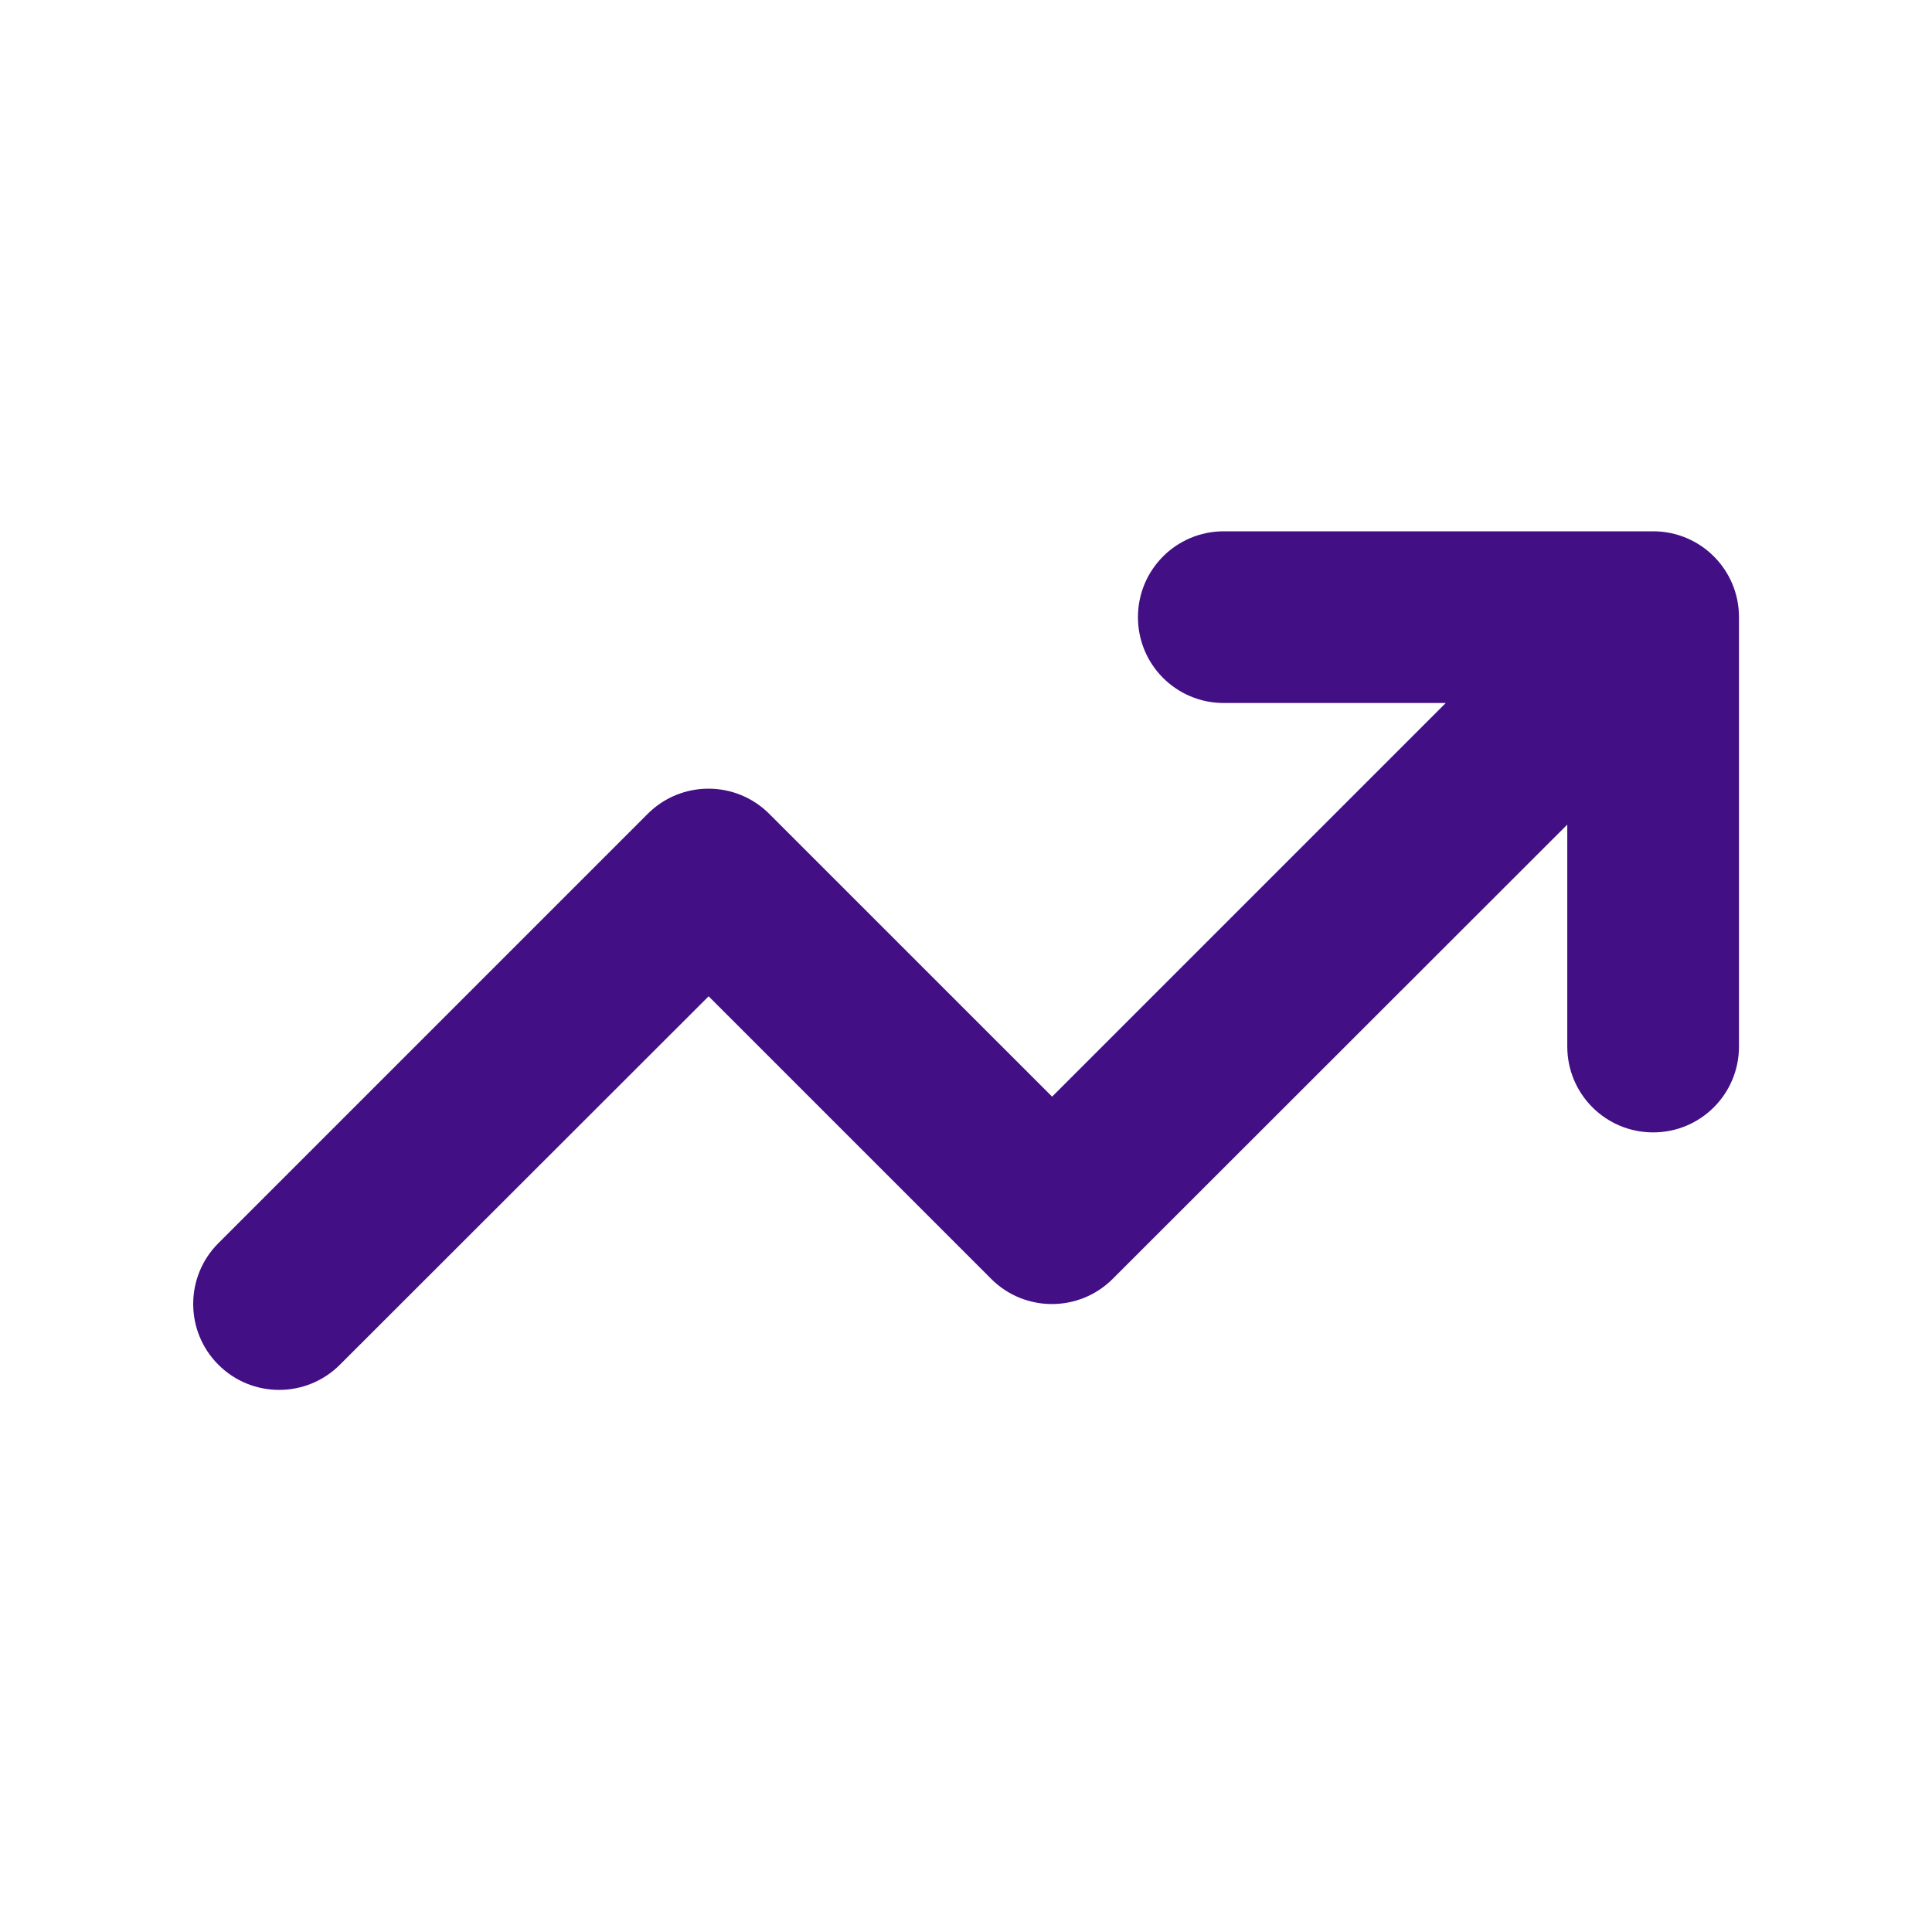 <?xml version="1.0" encoding="utf-8"?>
<svg xmlns="http://www.w3.org/2000/svg" fill="none" height="100%" overflow="visible" preserveAspectRatio="none" style="display: block;" viewBox="0 0 32 32" width="100%">
<g id="arrow-trend-up-solid">
<path d="M20.27 11.644C19.483 11.644 18.848 11.009 18.848 10.222C18.848 9.436 19.483 8.8 20.27 8.8H27.381C28.168 8.8 28.803 9.436 28.803 10.222V17.333C28.803 18.12 28.168 18.756 27.381 18.756C26.594 18.756 25.959 18.12 25.959 17.333V13.658L18.43 21.182C17.874 21.738 16.972 21.738 16.417 21.182L11.737 16.502L5.63 22.604C5.074 23.16 4.172 23.16 3.617 22.604C3.061 22.049 3.061 21.147 3.617 20.591L10.728 13.48C11.283 12.924 12.186 12.924 12.741 13.48L17.426 18.164L23.946 11.644H20.27Z" fill="#420F84" id="Vector"/>
</g>
</svg>